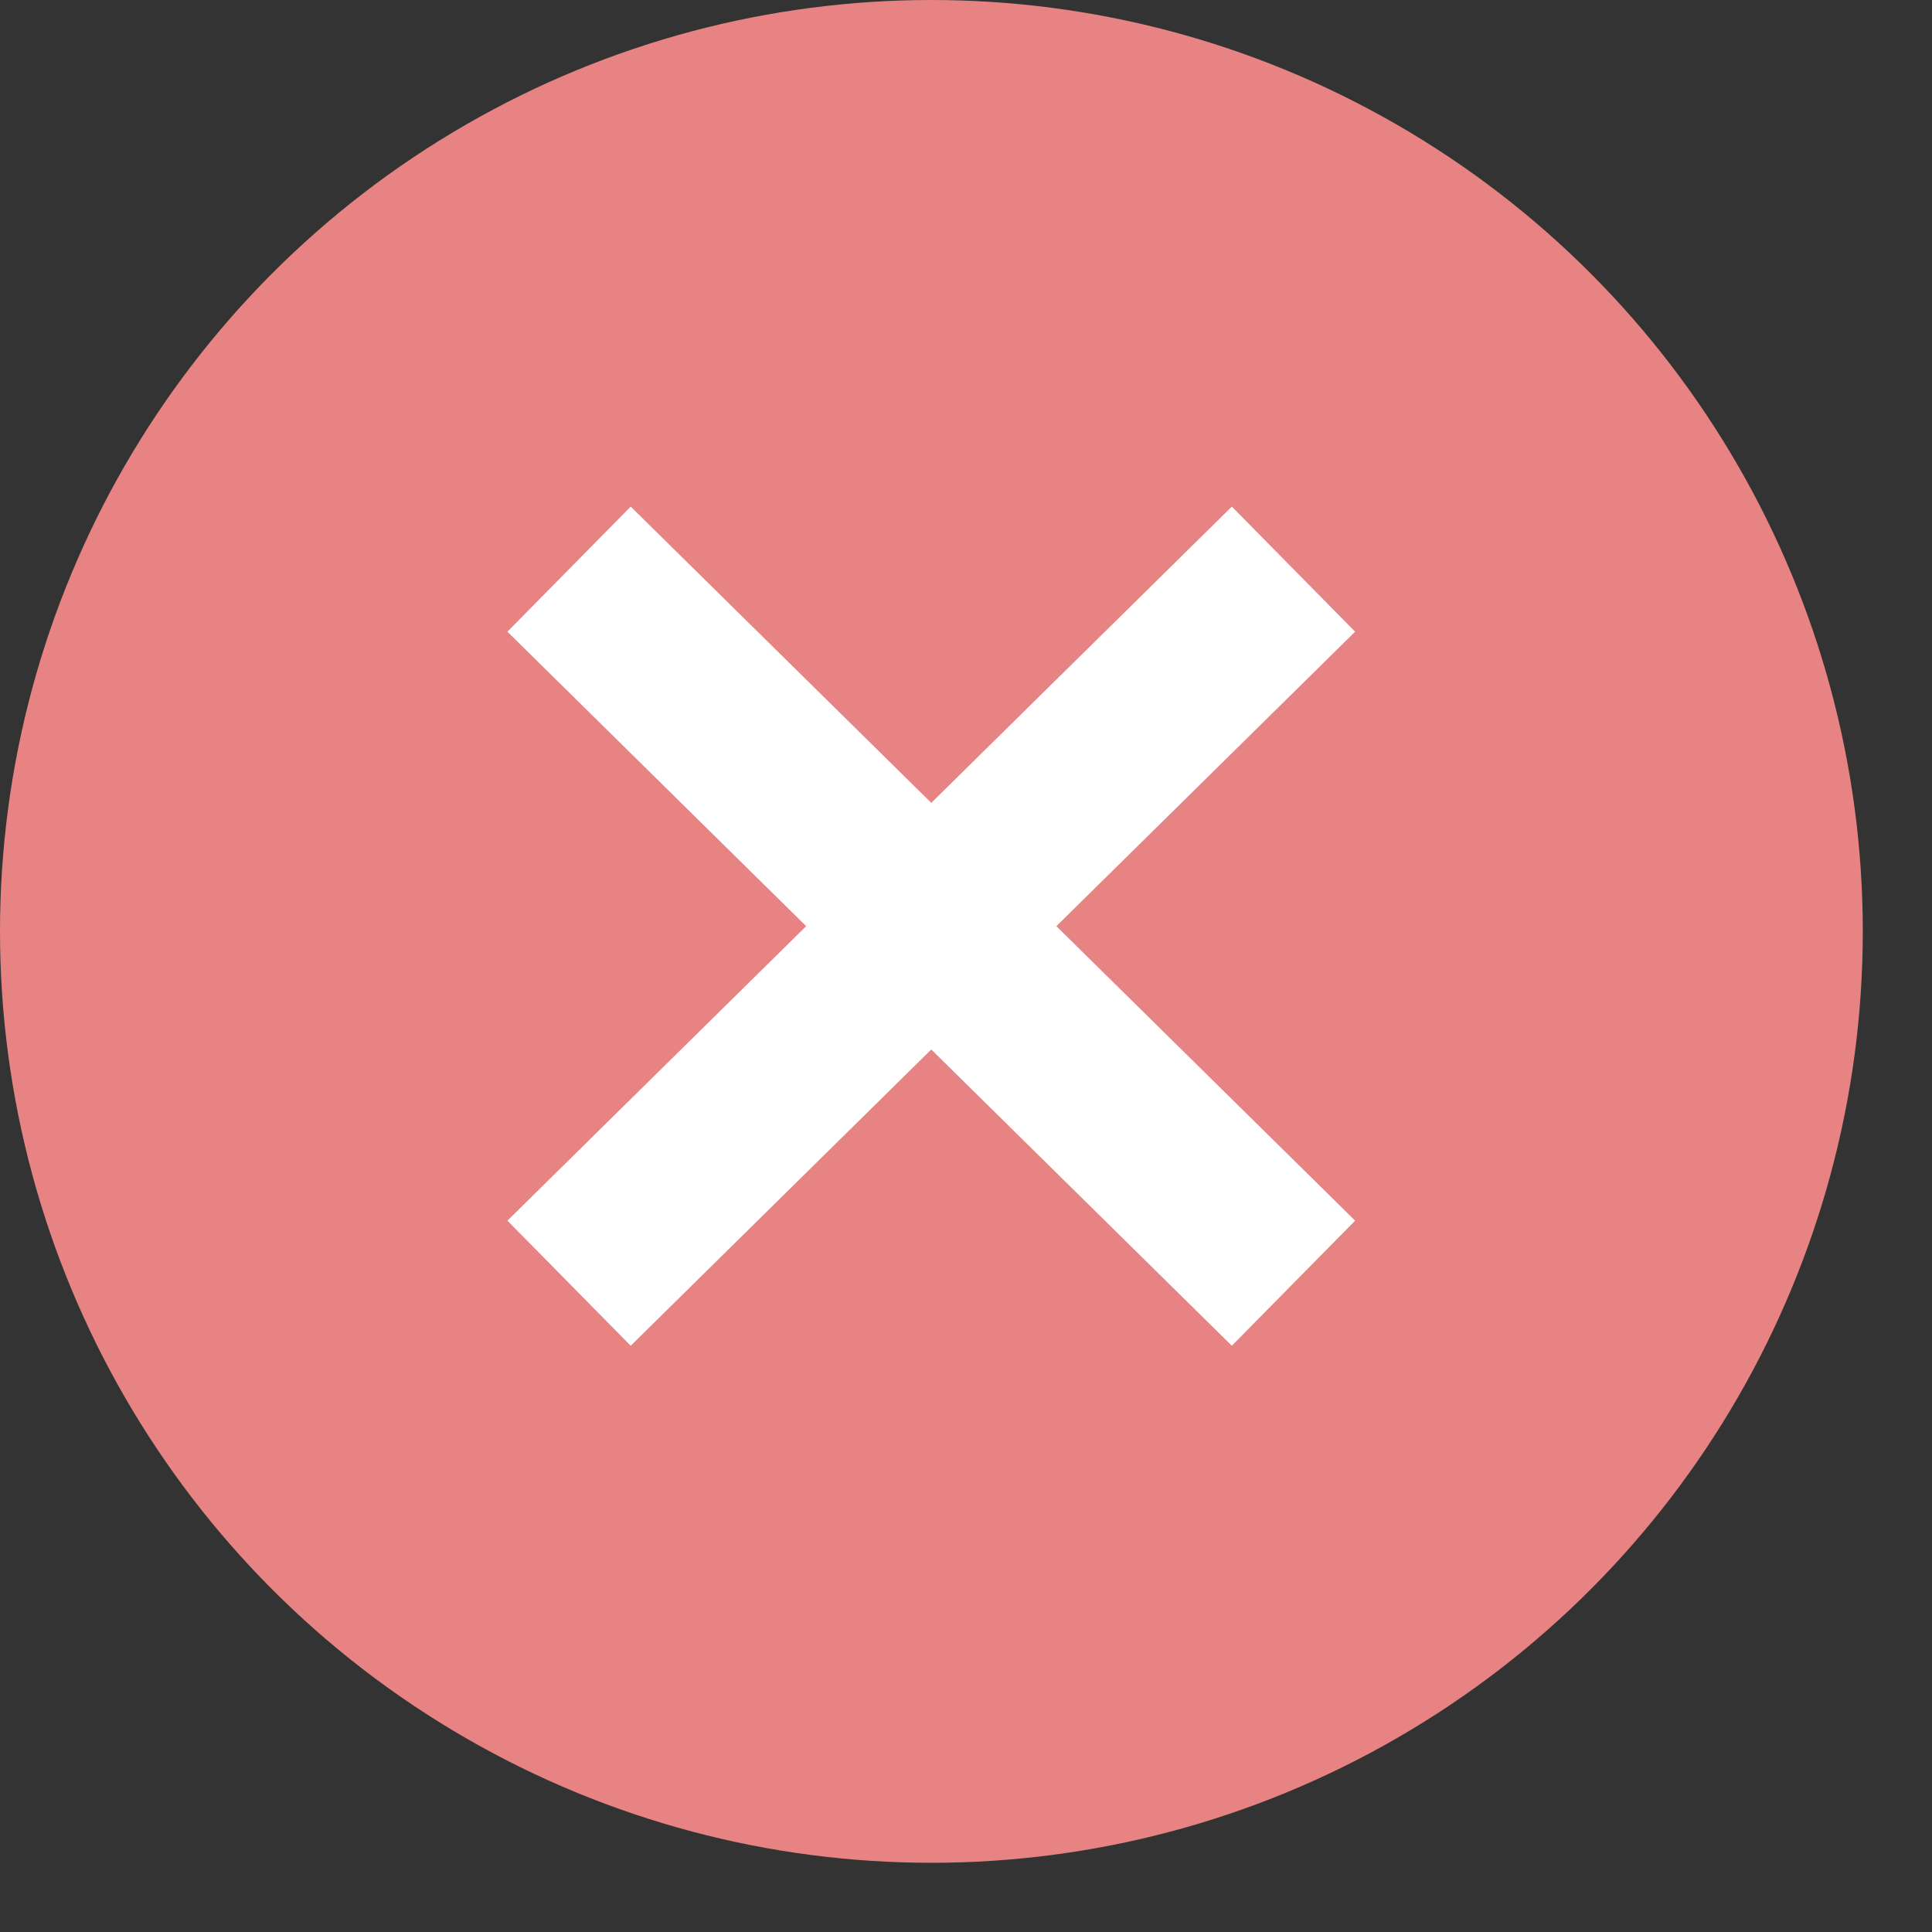 <svg width="22" height="22" viewBox="0 0 22 22" fill="none" xmlns="http://www.w3.org/2000/svg">
<rect x="0" y="0" width="22" height="22" fill="#333333" stroke="none"/>
<circle cx="10.606" cy="10.606" r="10.606" fill="#E88383"/>
<path d="M6.48 6.481L14.729 14.612" stroke="white" stroke-width="2"/>
<path d="M6.48 14.612L14.729 6.481" stroke="white" stroke-width="2"/>
</svg>

